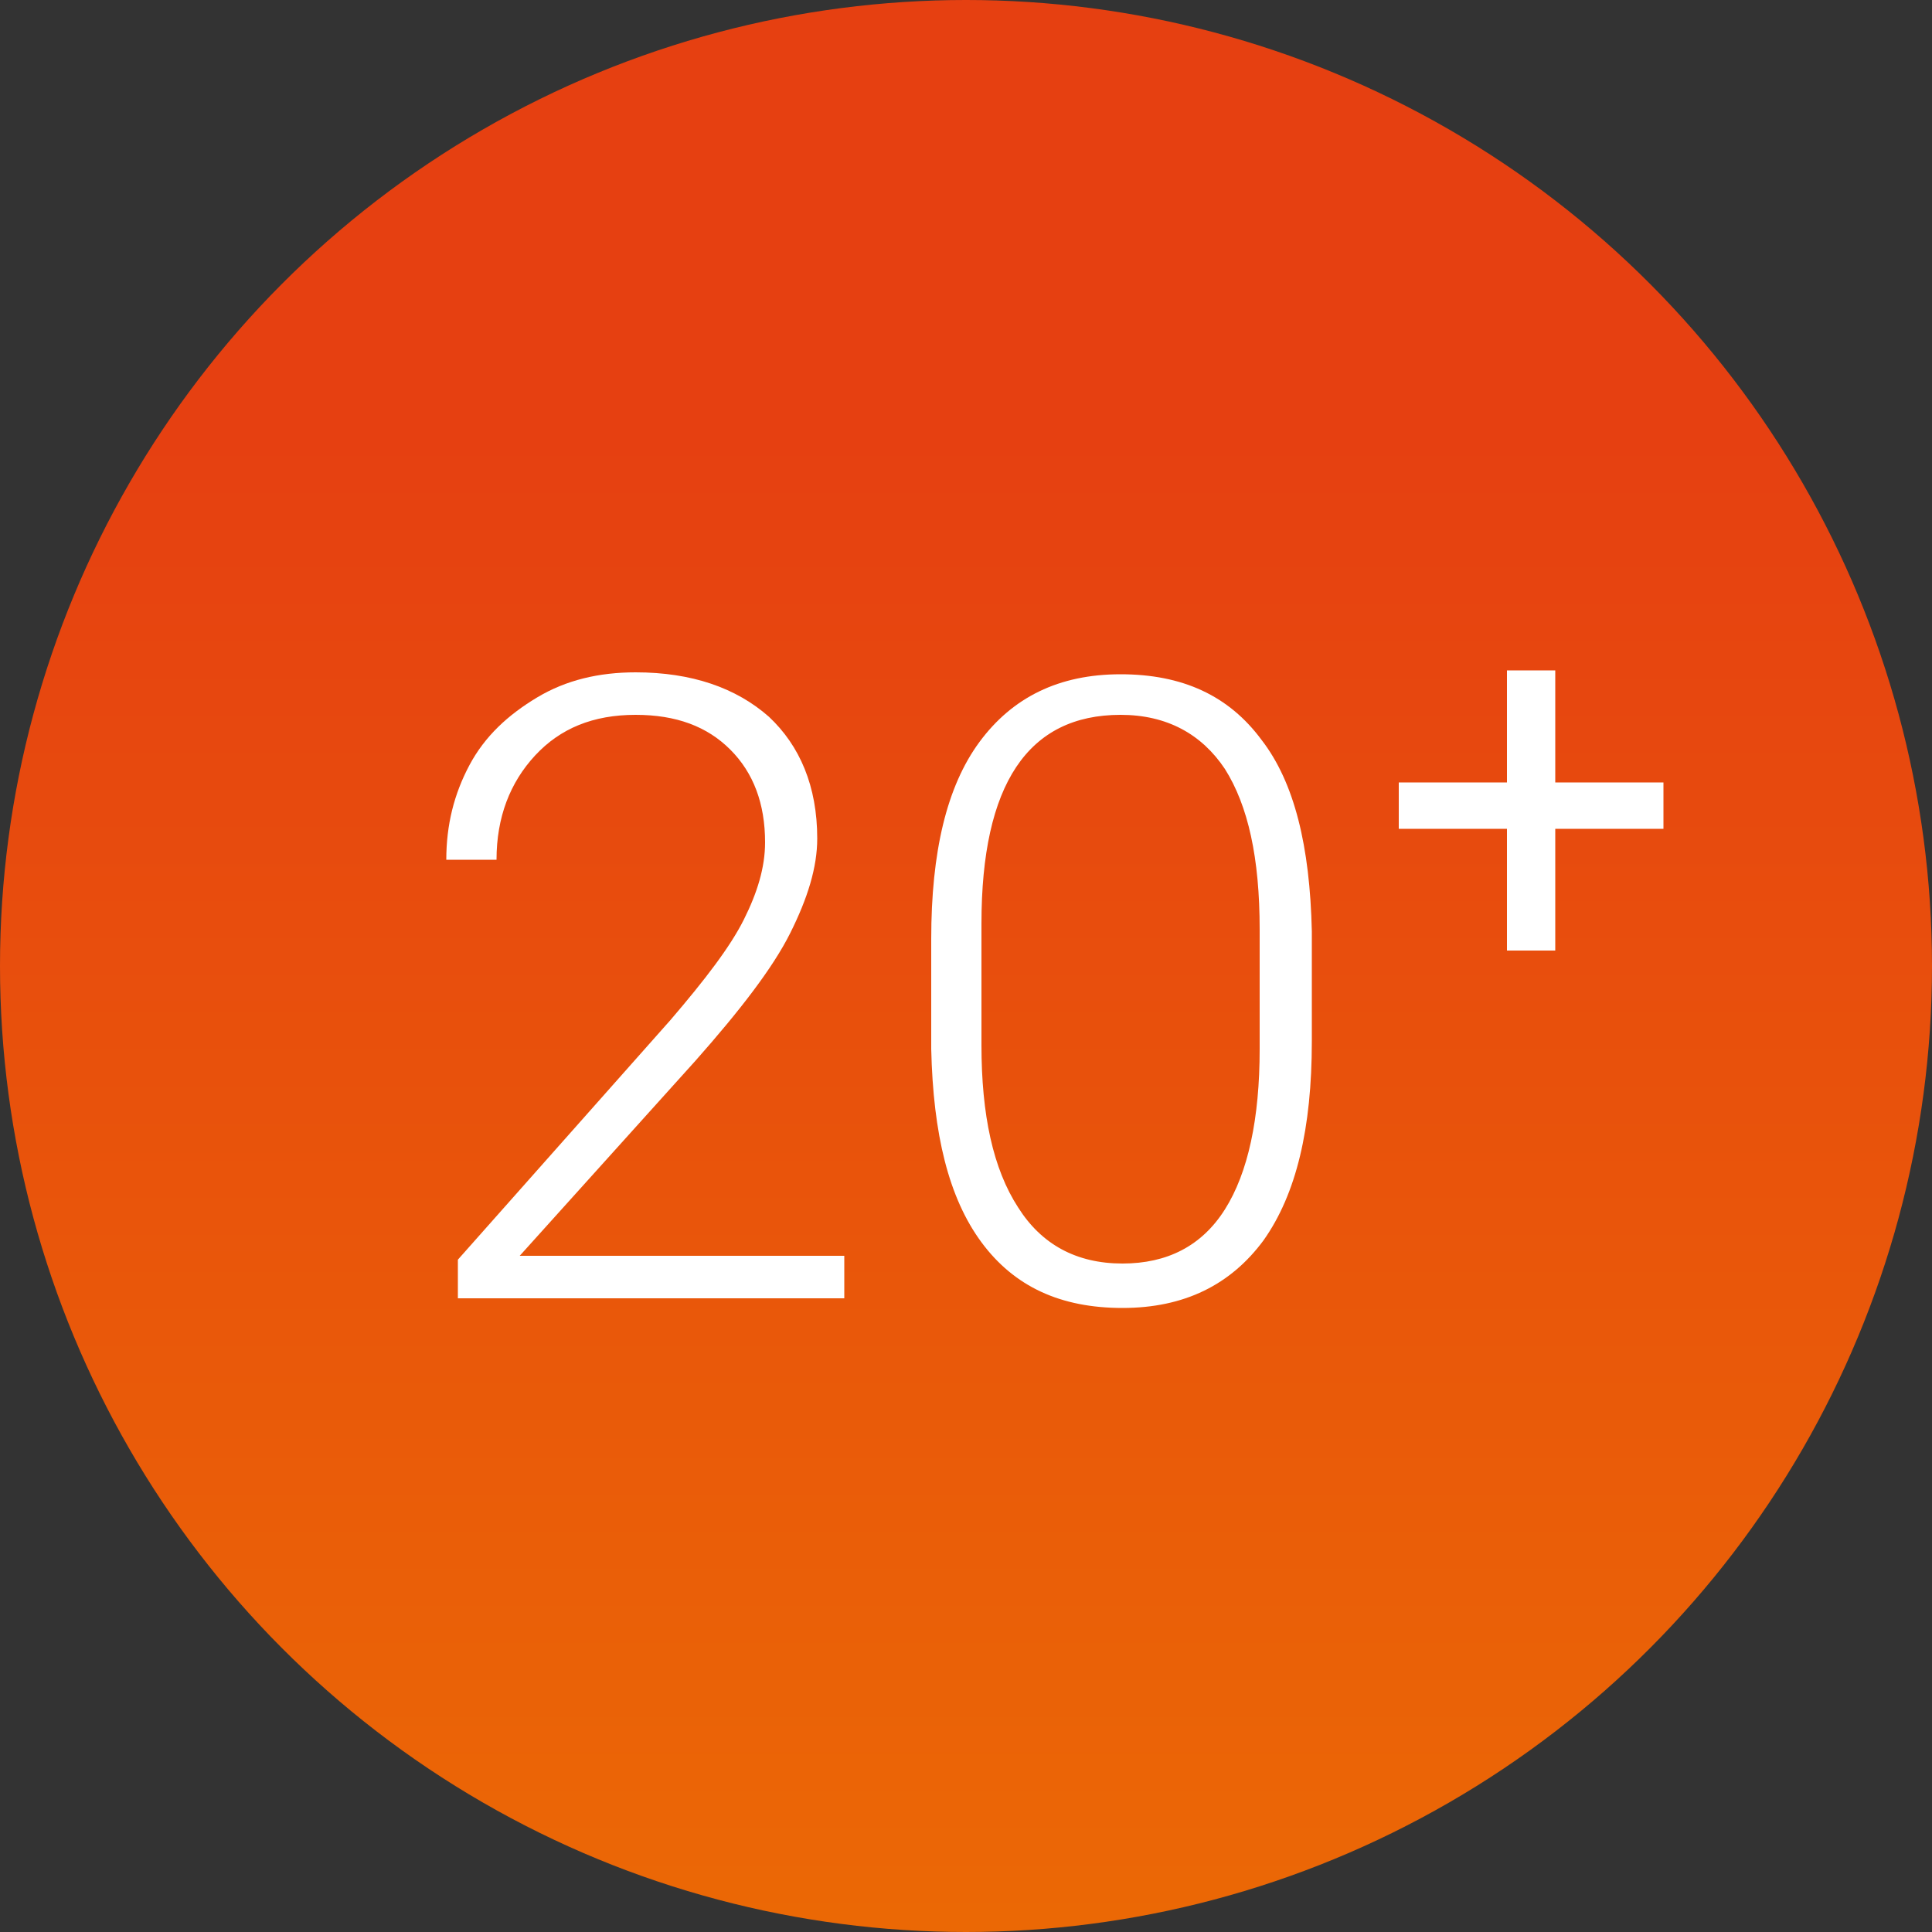<?xml version="1.0" encoding="utf-8"?>
<!-- Generator: Adobe Illustrator 21.1.0, SVG Export Plug-In . SVG Version: 6.00 Build 0)  -->
<svg version="1.1" id="Ebene_1" xmlns="http://www.w3.org/2000/svg" xmlns:xlink="http://www.w3.org/1999/xlink" x="0px" y="0px"
	 viewBox="0 0 100 100" style="enable-background:new 0 0 100 100;" xml:space="preserve">
<rect x="0" y="0" width="100" height="100" fill="#333333" stroke="none"/>
<style type="text/css">
	.st0{fill:#FFFFFF;}
	.st1{fill:url(#SVGID_1_);}
</style>
<g>
	<path class="st0" d="M45.9,67.2h-2.6V38.4l-8.7,3.2v-2.5l10.9-4h0.4V67.2z"/>
	<path class="st0" d="M65.3,49.3h-7.8l-1.8,4.9h-2.5l7.1-18.7h2.2l7.1,18.7h-2.5L65.3,49.3z M58.2,47.3h6.3l-3.2-8.7L58.2,47.3z"/>
</g>
<linearGradient id="SVGID_1_" gradientUnits="userSpaceOnUse" x1="50" y1="126.324" x2="50" y2="22.647">
	<stop  offset="0" style="stop-color:#ED7601"/>
	<stop  offset="1" style="stop-color:#E64011"/>
</linearGradient>
<circle class="st1" cx="50" cy="50" r="50"/>
<g>
	<path class="st0" d="M43.7,67.2h-20v-2l11-12.4c1.8-2.1,3.1-3.8,3.8-5.2s1.1-2.7,1.1-4c0-2-0.6-3.6-1.8-4.8
		c-1.2-1.2-2.8-1.8-4.9-1.8c-2.2,0-3.9,0.7-5.2,2.1s-2,3.2-2,5.4h-2.6c0-1.8,0.4-3.4,1.2-4.9c0.8-1.5,2-2.6,3.5-3.5s3.2-1.3,5.1-1.3
		c2.9,0,5.2,0.8,6.9,2.3c1.6,1.5,2.5,3.6,2.5,6.3c0,1.5-0.5,3.1-1.4,4.9c-0.9,1.8-2.6,4-4.9,6.6L26.9,65h16.8V67.2z"/>
	<path class="st0" d="M67.9,53.9c0,4.5-0.8,7.9-2.5,10.3c-1.7,2.3-4.1,3.5-7.3,3.5c-3.2,0-5.6-1.1-7.3-3.4s-2.5-5.6-2.6-10v-5.7
		c0-4.5,0.8-7.9,2.5-10.2s4.1-3.5,7.3-3.5c3.2,0,5.6,1.1,7.3,3.4c1.7,2.2,2.5,5.5,2.6,9.9V53.9z M65.2,48.1c0-3.7-0.6-6.4-1.8-8.3
		C62.2,38,60.4,37,58,37c-2.4,0-4.2,0.9-5.4,2.7s-1.8,4.5-1.8,8.1v6.3c0,3.6,0.6,6.4,1.9,8.4c1.2,1.9,3,2.9,5.4,2.9
		c2.3,0,4.1-0.9,5.3-2.8c1.2-1.9,1.8-4.7,1.8-8.3V48.1z"/>
	<path class="st0" d="M80.5,40.5h5.6v2.4h-5.6v6.3H78v-6.3h-5.6v-2.4H78v-5.8h2.5V40.5z"/>
</g>
</svg>
